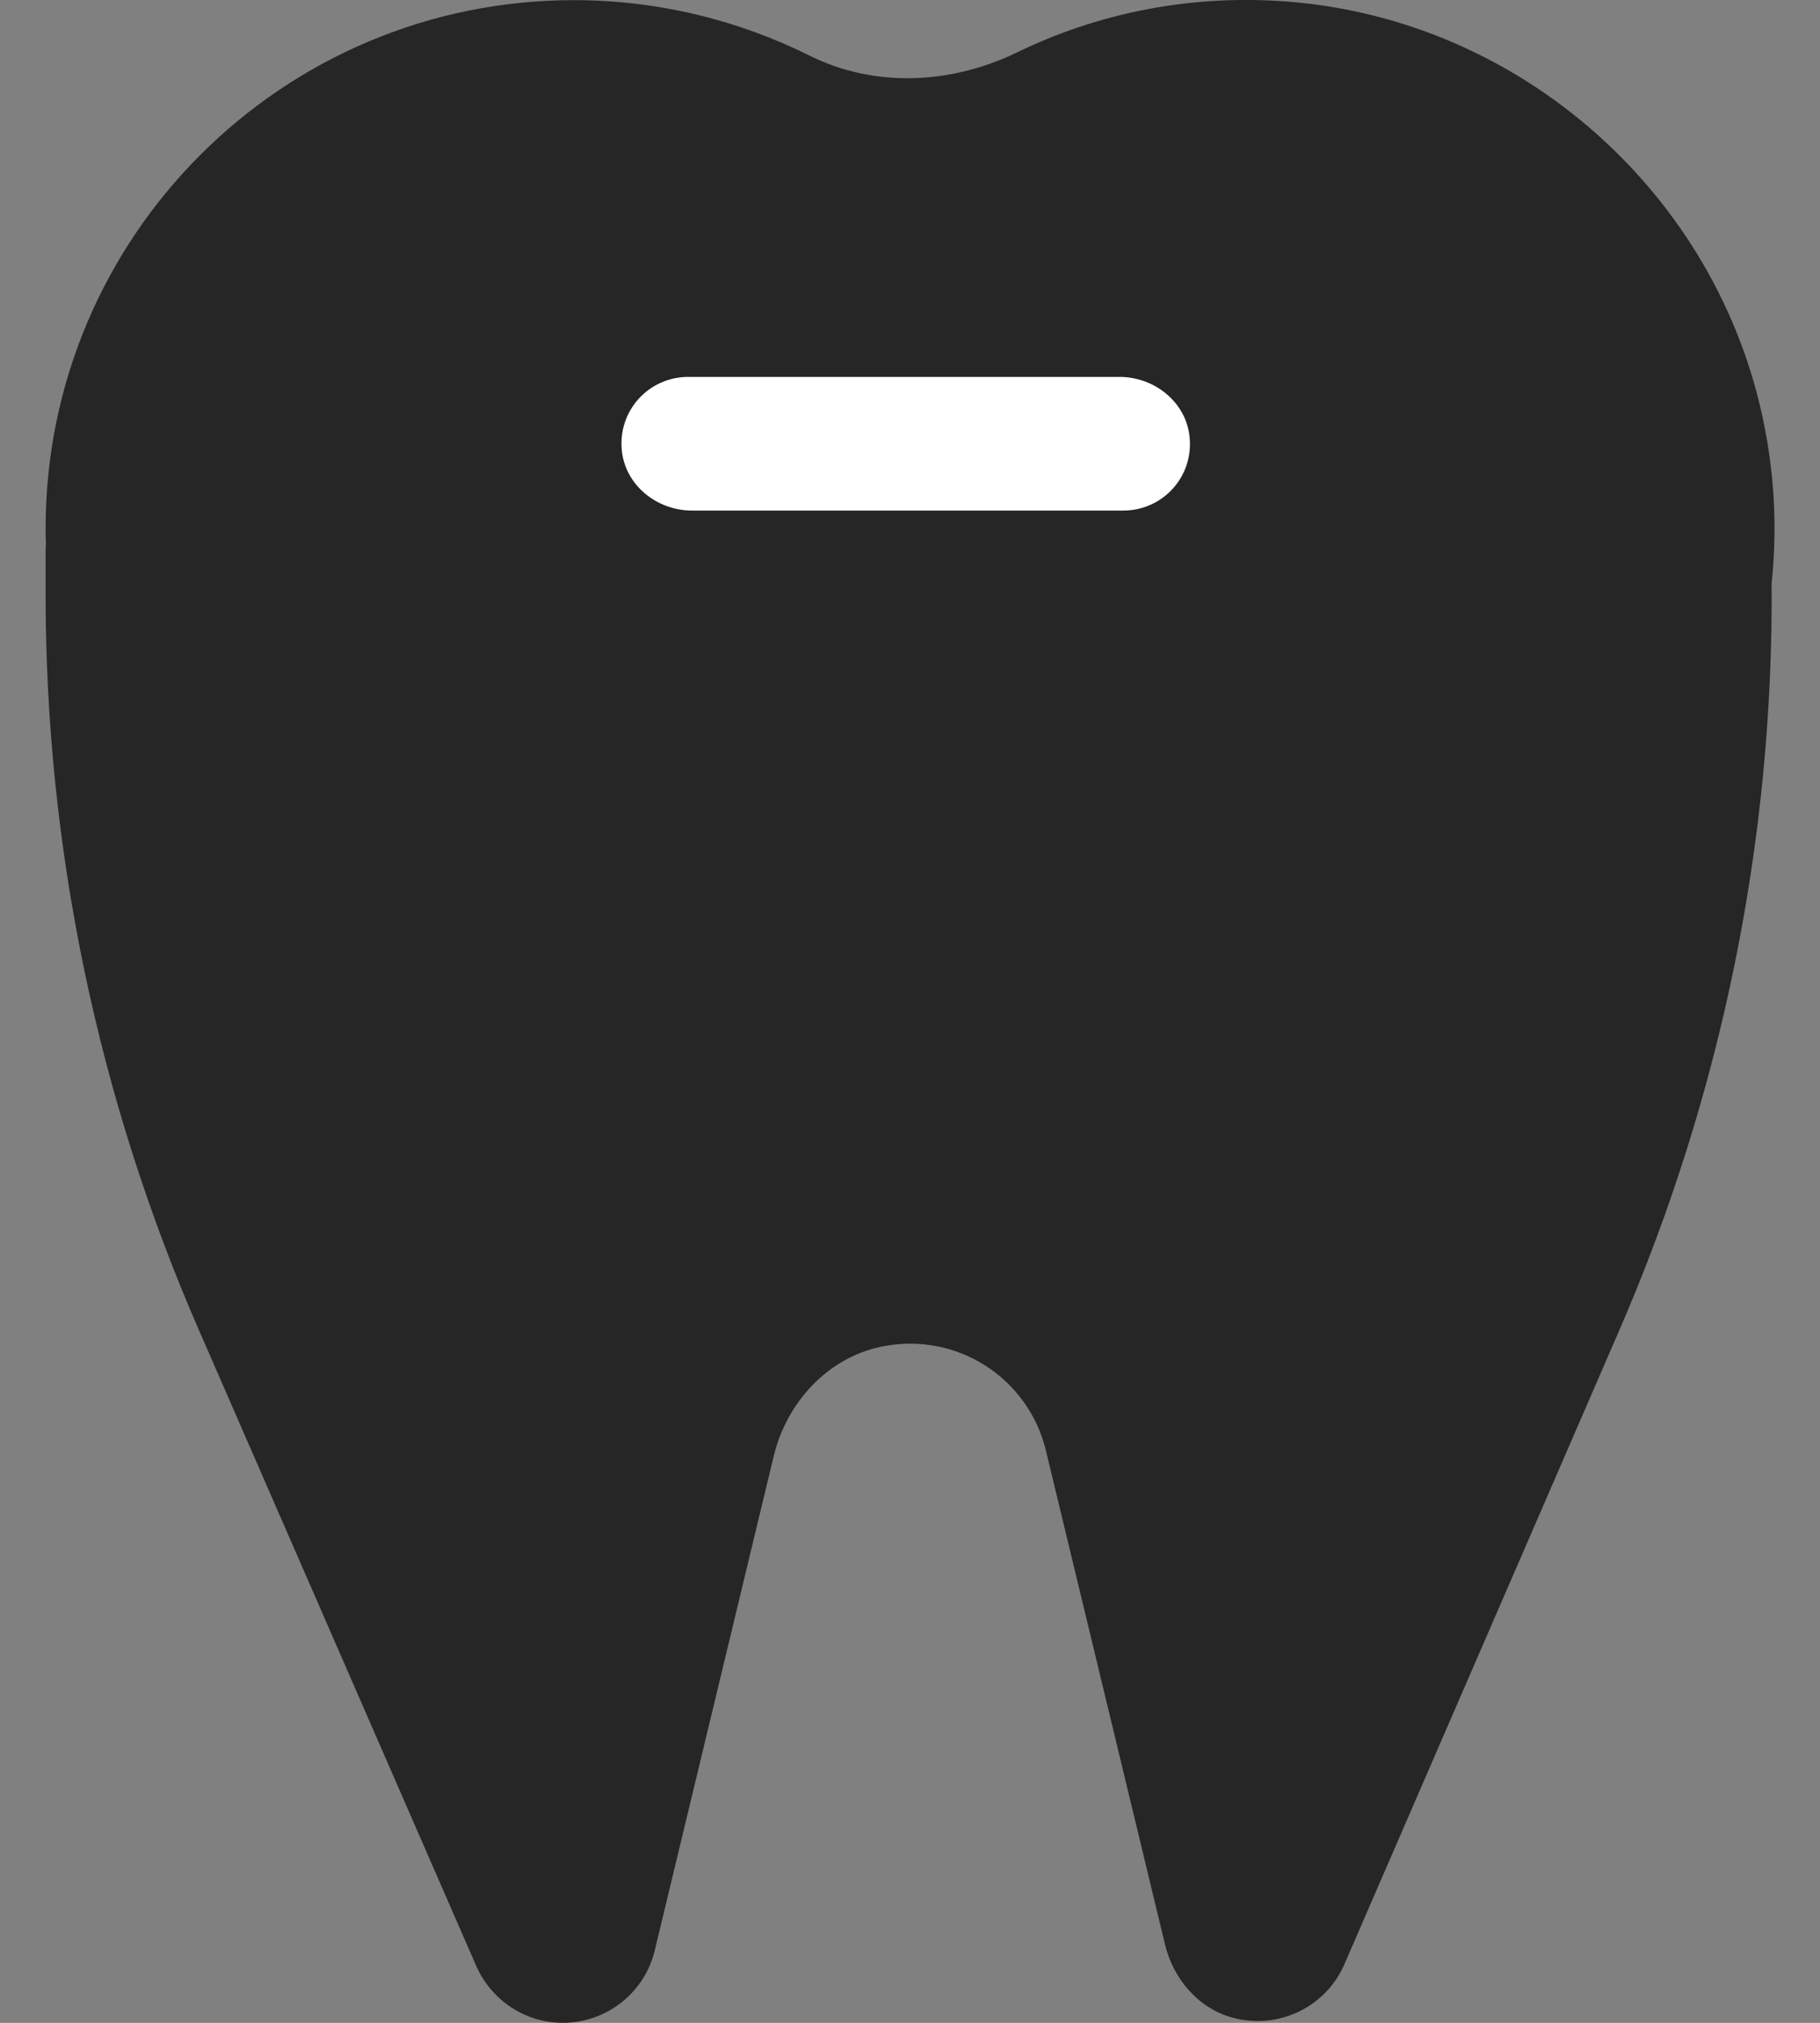 <svg width="36" height="40" viewBox="0 0 36 40" fill="none" xmlns="http://www.w3.org/2000/svg">
<rect x="0" y="0" width="36" height="40" fill="#808080" stroke="none"/>
<path d="M34.887 8.359C33.968 3.84 30.094 0.403 25.5 0.034C23.557 -0.122 21.713 0.259 20.107 1.041C18.813 1.666 17.307 1.741 16.02 1.103C14.614 0.403 13.026 0.003 11.351 0.003C5.577 0.003 0.902 4.684 0.902 10.452C0.902 10.54 0.902 10.621 0.909 10.709C0.909 10.784 0.902 10.852 0.902 10.927V11.758C0.902 16.764 1.934 21.72 3.94 26.314L9.42 38.875C9.72 39.556 10.389 40 11.133 40C11.995 40 12.751 39.406 12.951 38.569L15.307 28.782C15.564 27.732 16.364 26.857 17.42 26.632C18.926 26.314 20.345 27.257 20.688 28.682L23.044 38.45C23.207 39.131 23.707 39.719 24.388 39.9C25.313 40.144 26.238 39.669 26.594 38.838L32.037 26.289C34.056 21.633 35.081 16.608 35.043 11.54C35.15 10.515 35.112 9.452 34.887 8.359Z" fill="#262626"/>
<path d="M22.218 10.096H13.688C12.994 10.096 12.369 9.596 12.3 8.909C12.219 8.115 12.838 7.453 13.613 7.453H22.143C22.837 7.453 23.462 7.953 23.53 8.64C23.612 9.434 22.993 10.096 22.218 10.096Z" fill="white"/>
</svg>

